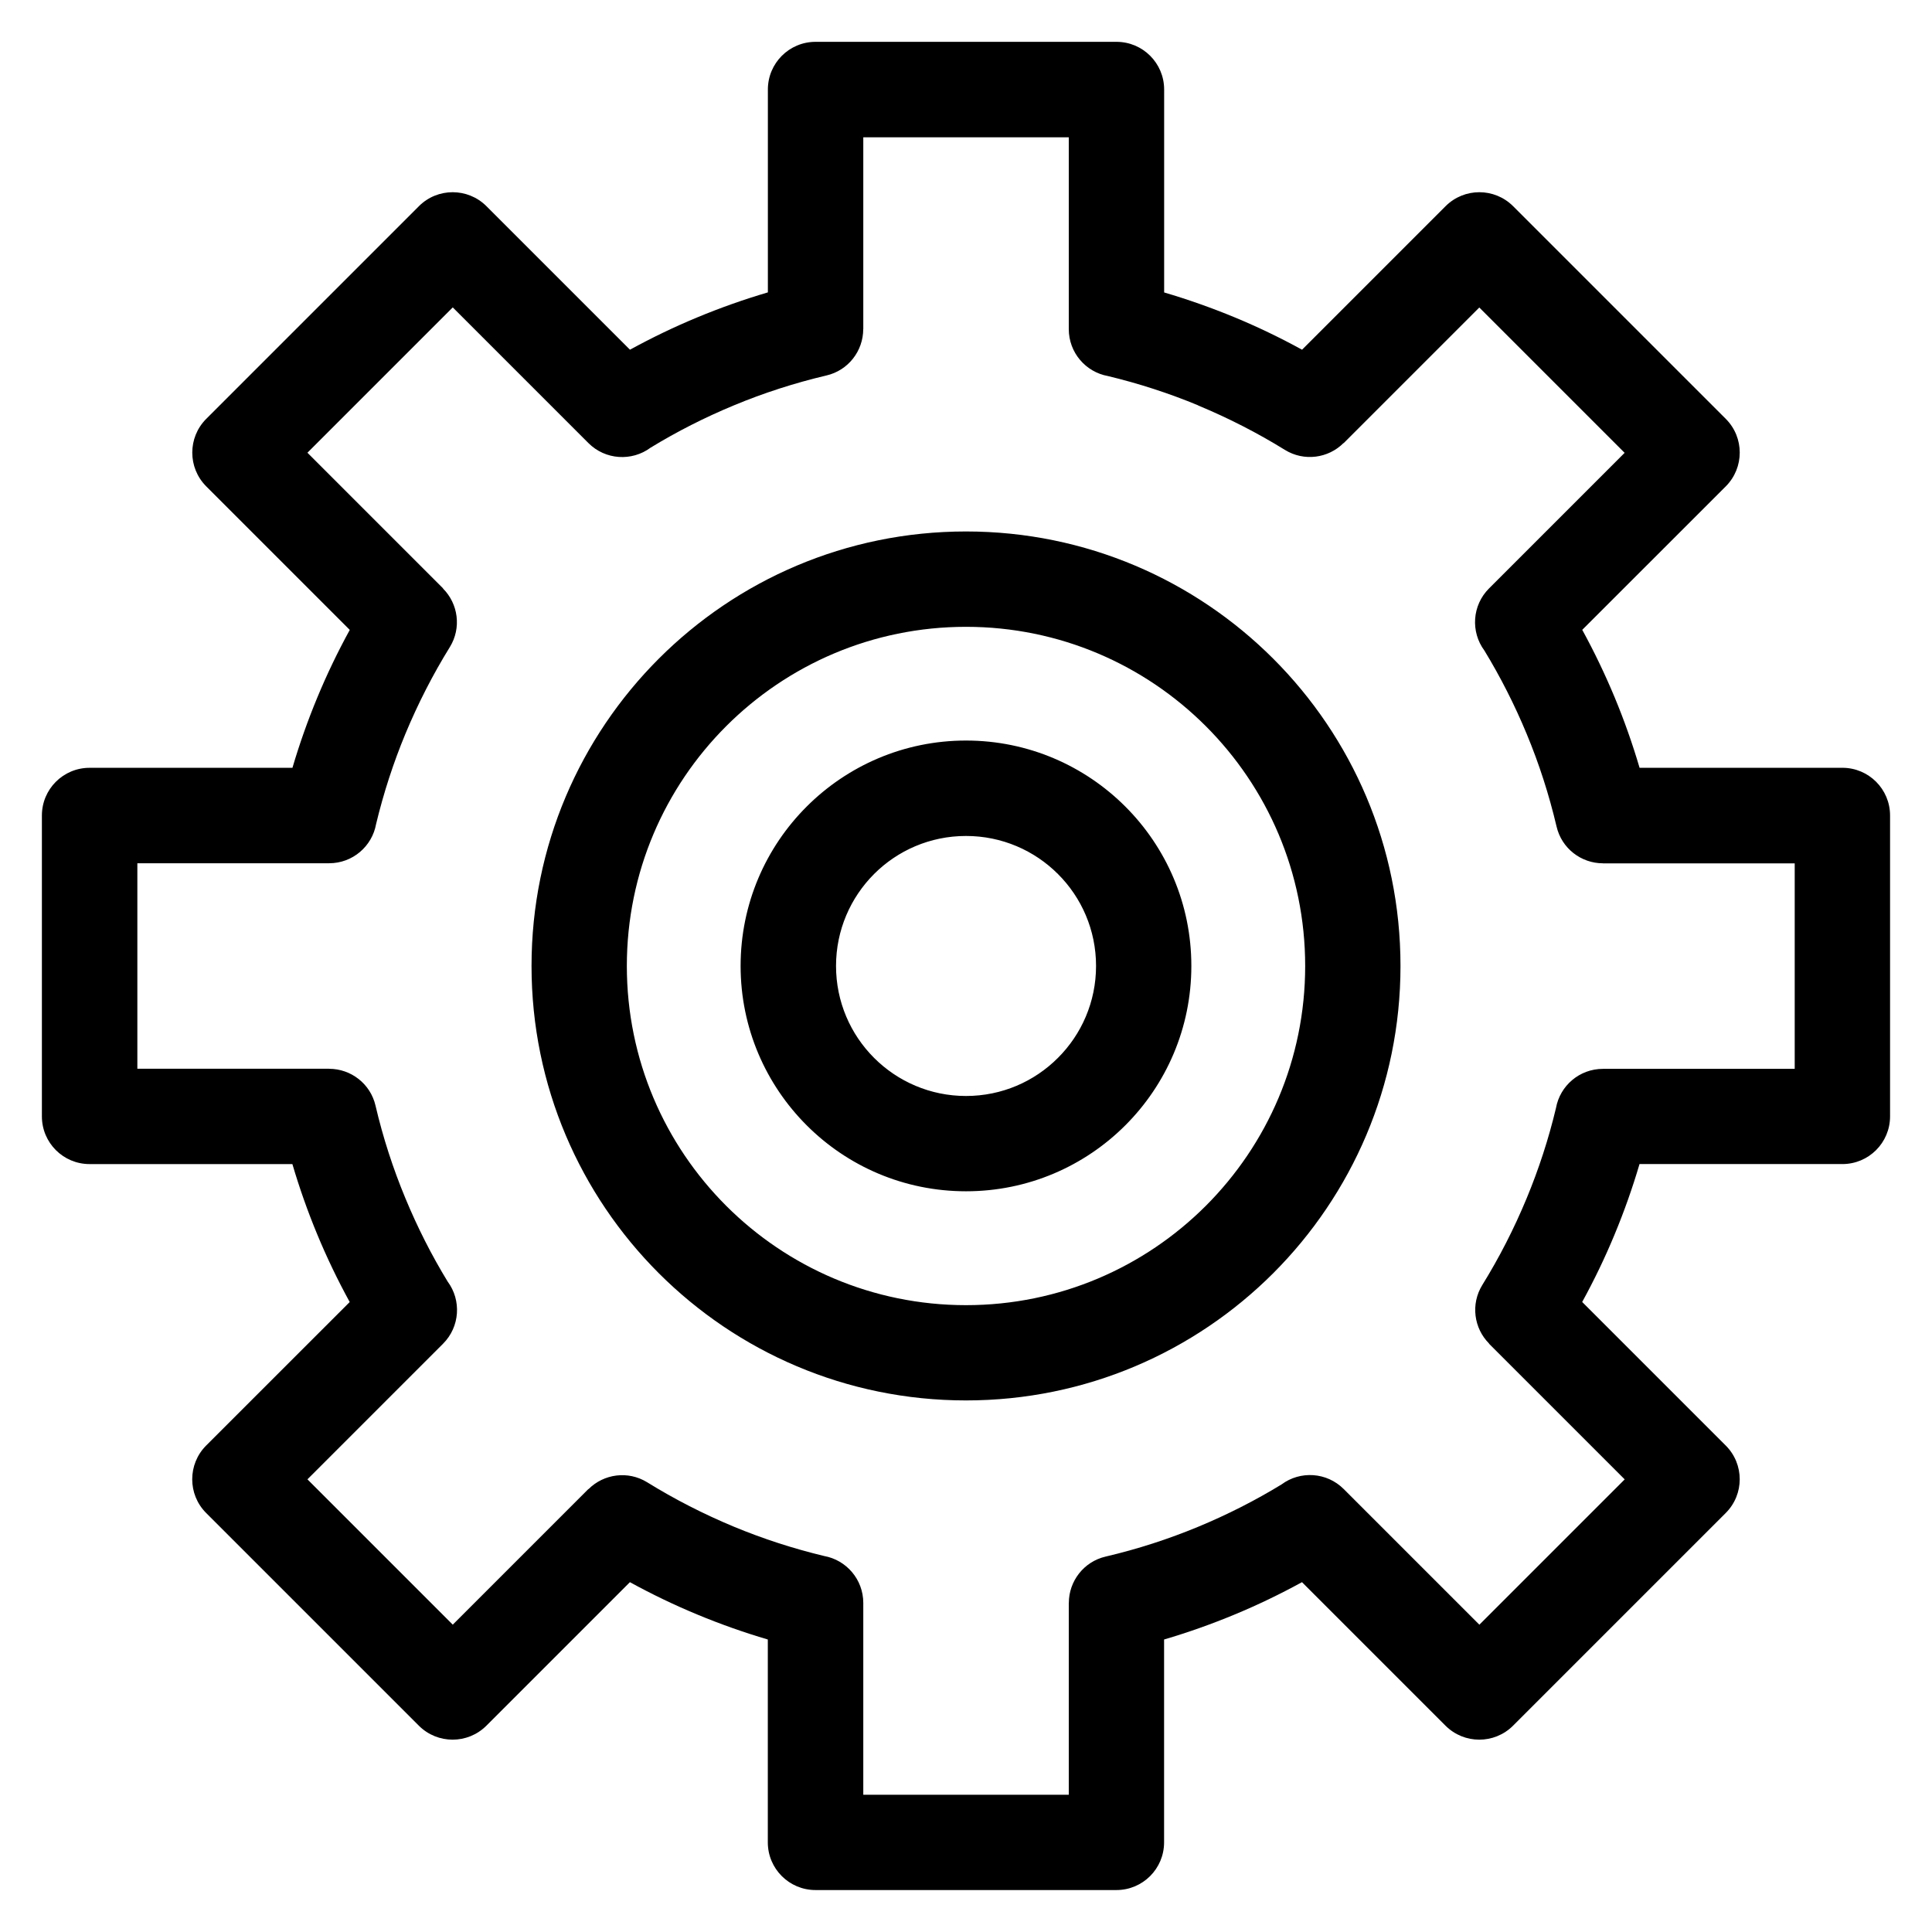 <?xml version="1.0" encoding="UTF-8"?>
<!-- Uploaded to: SVG Repo, www.svgrepo.com, Generator: SVG Repo Mixer Tools -->
<svg fill="#000000" width="800px" height="800px" version="1.1" viewBox="144 144 512 512" xmlns="http://www.w3.org/2000/svg">
 <path d="m452.51 221.5c6.363 1.875 12.59 4.082 18.668 6.59 6.09 2.523 12.062 5.394 17.879 8.586l38.043-38.043c4.941-4.926 12.938-4.926 17.879 0l56.375 56.375c4.926 4.926 4.926 12.938 0 17.879l-38.043 38.027c3.188 5.82 6.047 11.789 8.586 17.879 2.523 6.074 4.731 12.316 6.606 18.68h53.746c6.984 0 12.637 5.652 12.637 12.637v79.742c0 6.984-5.652 12.637-12.637 12.637h-53.762c-1.875 6.363-4.082 12.59-6.606 18.668-2.523 6.09-5.394 12.062-8.586 17.879l38.043 38.043c4.941 4.941 4.941 12.938 0 17.879l-56.375 56.375c-4.941 4.926-12.938 4.926-17.879 0l-38.043-38.043c-5.82 3.188-11.789 6.062-17.879 8.586-6.074 2.523-12.305 4.731-18.668 6.606v53.762c0 6.984-5.652 12.637-12.637 12.637h-79.742c-6.984 0-12.637-5.652-12.637-12.637v-53.762c-6.363-1.875-12.59-4.082-18.668-6.606-6.09-2.523-12.062-5.394-17.879-8.586l-38.043 38.043c-4.941 4.926-12.938 4.926-17.879 0l-56.375-56.375c-4.926-4.926-4.926-12.938 0-17.879l38.043-38.027c-3.188-5.82-6.062-11.789-8.586-17.879-2.523-6.074-4.731-12.316-6.606-18.68h-53.746c-6.984 0-12.637-5.652-12.637-12.637v-79.742c0-6.984 5.652-12.637 12.637-12.637h53.762c1.875-6.363 4.082-12.59 6.606-18.668 2.523-6.09 5.394-12.062 8.586-17.879l-38.043-38.043c-4.926-4.941-4.926-12.938 0-17.879l56.375-56.375c4.926-4.926 12.938-4.926 17.879 0l38.043 38.043c5.82-3.188 11.789-6.062 17.879-8.586 6.074-2.523 12.316-4.731 18.668-6.606v-53.762c0-6.984 5.652-12.637 12.637-12.637h79.742c6.984 0 12.637 5.652 12.637 12.637zm-52.508 144.04c-9.523 0-18.137 3.856-24.363 10.082-6.227 6.242-10.082 14.859-10.082 24.363 0 9.523 3.856 18.137 10.082 24.363 6.242 6.242 14.859 10.098 24.363 10.098 9.523 0 18.137-3.856 24.363-10.098 6.242-6.227 10.098-14.844 10.098-24.363 0-9.523-3.856-18.137-10.098-24.363-6.227-6.227-14.844-10.082-24.363-10.082zm-42.23-7.785c10.809-10.809 25.738-17.504 42.23-17.504 16.488 0 31.422 6.695 42.23 17.504 10.809 10.809 17.488 25.738 17.488 42.23 0 16.488-6.68 31.422-17.488 42.23s-25.738 17.488-42.23 17.488c-16.488 0-31.438-6.68-42.23-17.488-10.809-10.809-17.504-25.754-17.504-42.23 0-16.488 6.695-31.438 17.504-42.23zm42.23-47.641c-24.816 0-47.293 10.066-63.555 26.328-16.262 16.262-26.328 38.738-26.328 63.555s10.066 47.293 26.328 63.555c16.262 16.262 38.738 26.328 63.555 26.328s47.293-10.066 63.555-26.328c16.262-16.262 26.328-38.738 26.328-63.555s-10.066-47.293-26.328-63.555c-16.262-16.262-38.738-26.328-63.555-26.328zm-81.422 8.449c20.844-20.844 49.621-33.719 81.422-33.719 31.801 0 60.594 12.895 81.422 33.719 20.844 20.844 33.719 49.621 33.719 81.422s-12.895 60.578-33.719 81.422c-20.844 20.844-49.637 33.719-81.422 33.719-31.801 0-60.594-12.895-81.422-33.719-20.844-20.844-33.719-49.637-33.719-81.422 0-31.801 12.895-60.594 33.719-81.422zm142.92-67.152c-7.664-3.176-15.645-5.773-23.879-7.754-5.91-1.059-10.383-6.227-10.383-12.438v-50.828h-54.457v50.828h-0.016c0 5.742-3.93 10.941-9.766 12.289-8.449 1.996-16.641 4.641-24.484 7.906-7.769 3.219-15.16 6.984-22.113 11.23-4.957 3.672-11.969 3.266-16.461-1.223l-35.957-35.957-38.512 38.512 35.957 35.957-0.031 0.031c4.035 4.035 4.941 10.445 1.812 15.523-4.473 7.227-8.418 14.918-11.789 23.02-3.176 7.664-5.773 15.645-7.754 23.879-1.059 5.91-6.227 10.383-12.438 10.383h-50.828v54.457h50.828v0.016c5.742 0 10.941 3.93 12.289 9.766 1.98 8.465 4.641 16.656 7.906 24.516 3.219 7.769 6.969 15.16 11.215 22.113 3.672 4.941 3.266 11.969-1.223 16.461l-35.941 35.941 38.512 38.512 35.957-35.957 0.031 0.031c4.035-4.035 10.445-4.941 15.523-1.812 7.227 4.473 14.918 8.418 23.02 11.789 7.664 3.176 15.645 5.773 23.879 7.754 5.91 1.059 10.383 6.227 10.383 12.438v50.828h54.457v-50.828h0.016c0-5.742 3.93-10.941 9.766-12.289 8.465-1.98 16.656-4.641 24.5-7.891 7.769-3.219 15.16-6.984 22.113-11.23 4.941-3.672 11.969-3.266 16.461 1.223l35.957 35.957 38.512-38.512-35.957-35.957 0.031-0.031c-4.035-4.035-4.941-10.445-1.812-15.523 4.473-7.227 8.418-14.918 11.773-23.02 3.176-7.664 5.789-15.645 7.754-23.879 1.059-5.91 6.227-10.383 12.438-10.383h50.828v-54.457h-50.828v-0.016c-5.742 0-10.941-3.93-12.289-9.766-1.996-8.465-4.641-16.656-7.906-24.5-3.219-7.769-6.984-15.16-11.215-22.113-3.672-4.957-3.266-11.969 1.223-16.461l35.941-35.941-38.512-38.512-35.957 35.957-0.031-0.031c-4.035 4.035-10.445 4.941-15.523 1.812-7.227-4.473-14.918-8.418-23.02-11.789z"/>
</svg>